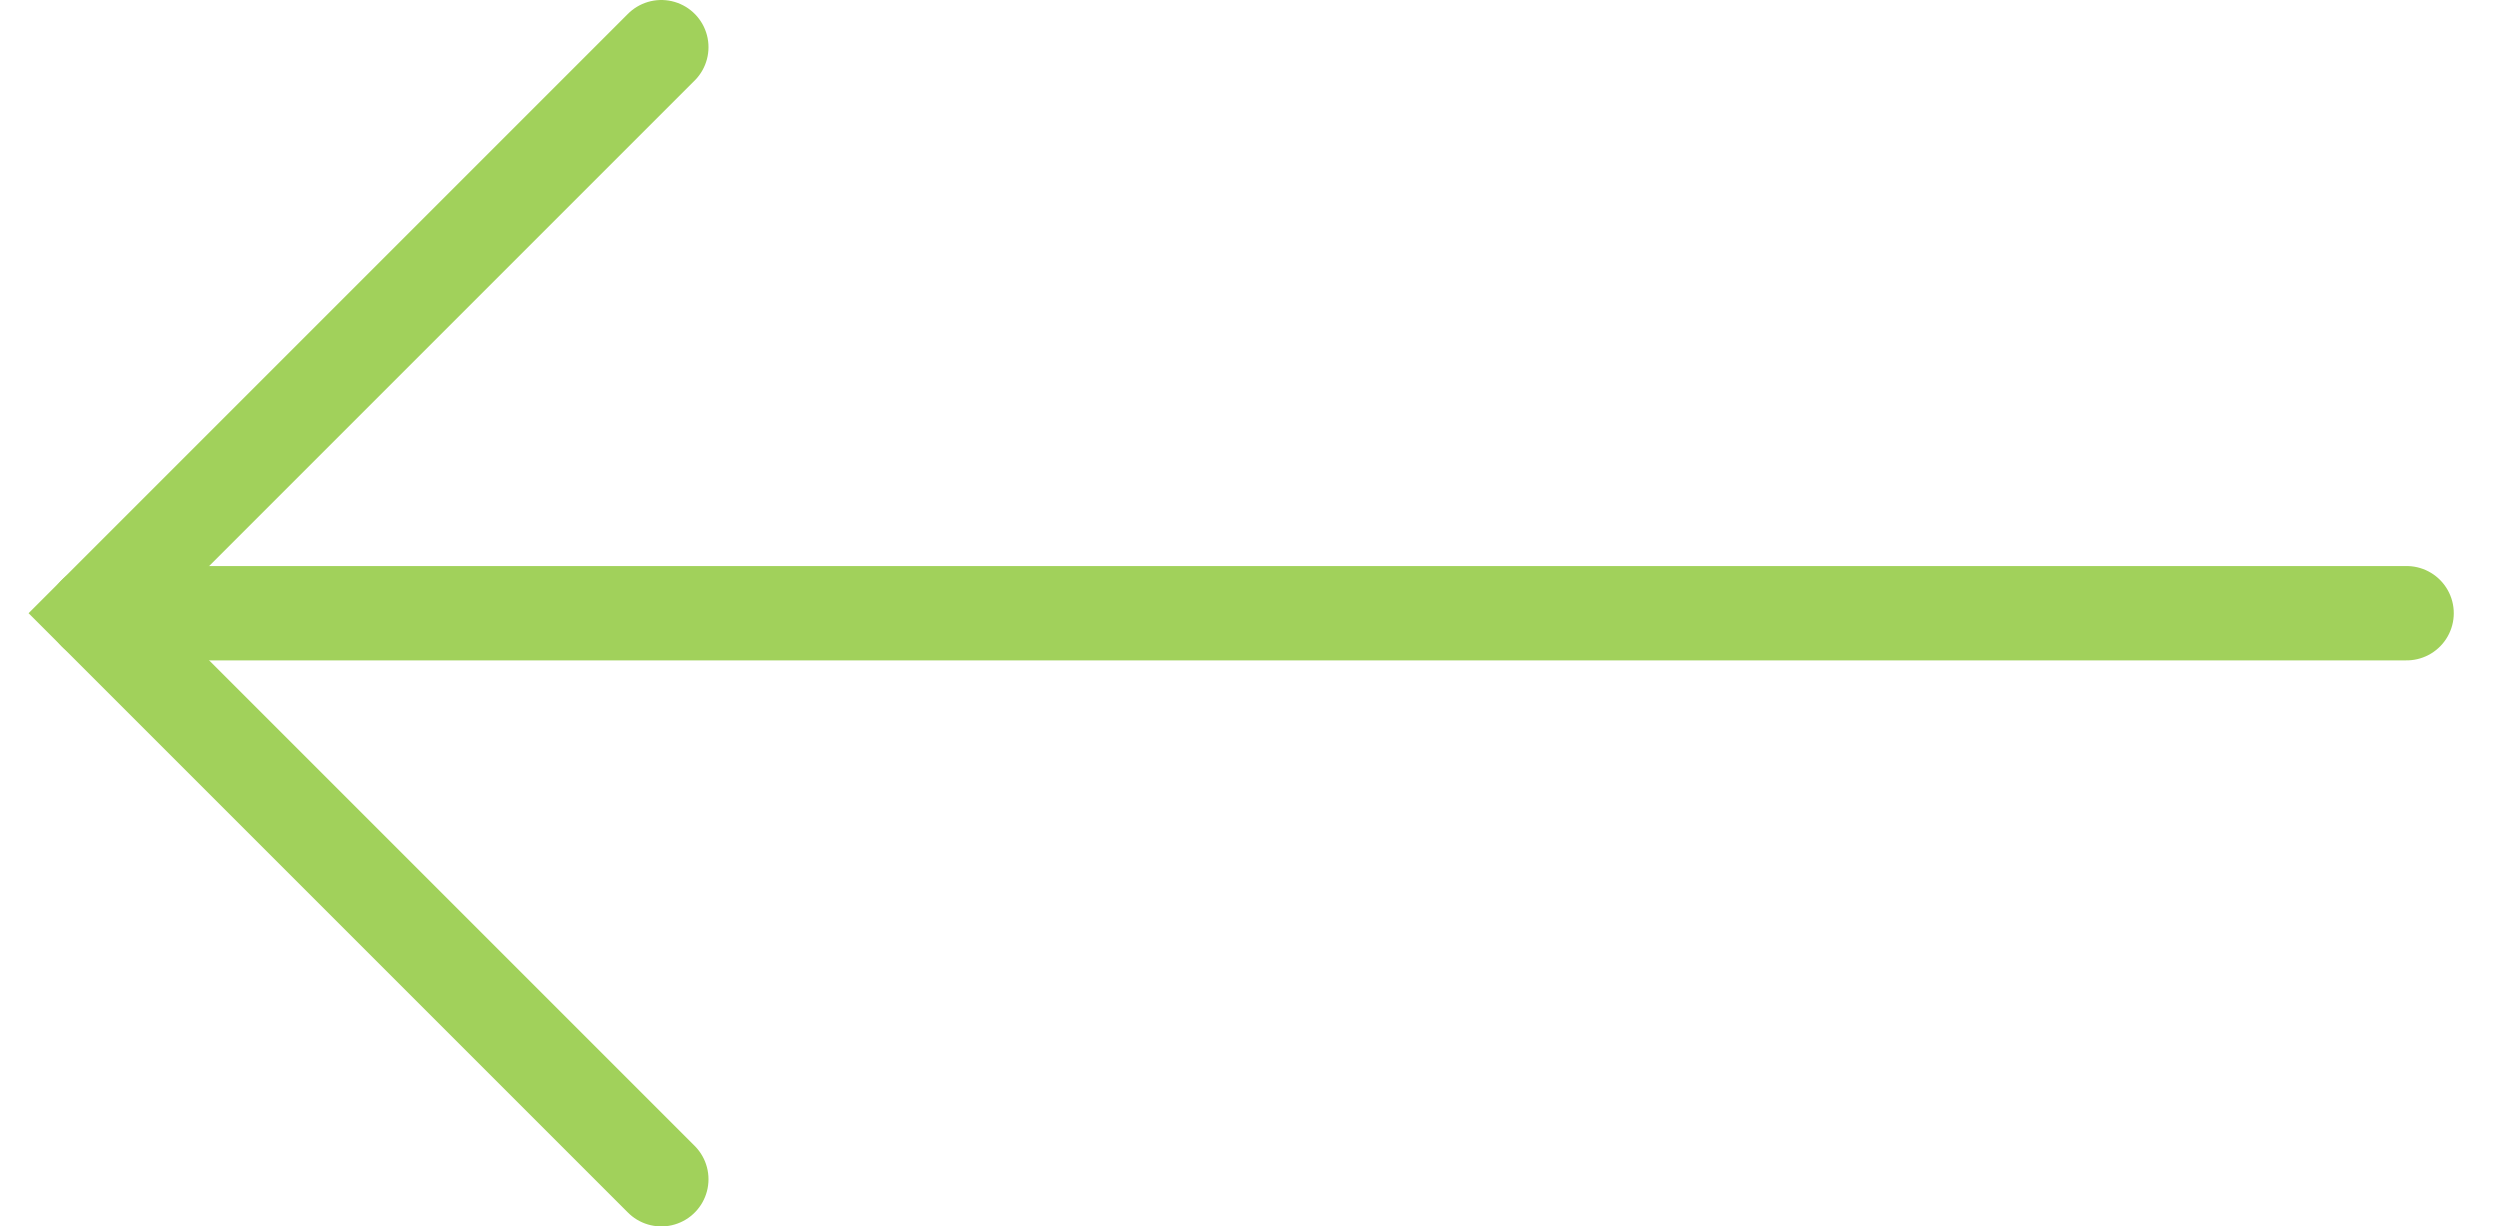 <?xml version="1.0" encoding="UTF-8"?> <svg xmlns="http://www.w3.org/2000/svg" width="53" height="26" viewBox="0 0 53 26" fill="none"> <path d="M51.02 13H2.02" stroke="#A1D15B" stroke-width="2" stroke-linecap="round"></path> <path d="M14.02 1L2.02 13L14.02 25" stroke="#A1D15B" stroke-width="2" stroke-linecap="round"></path> </svg> 